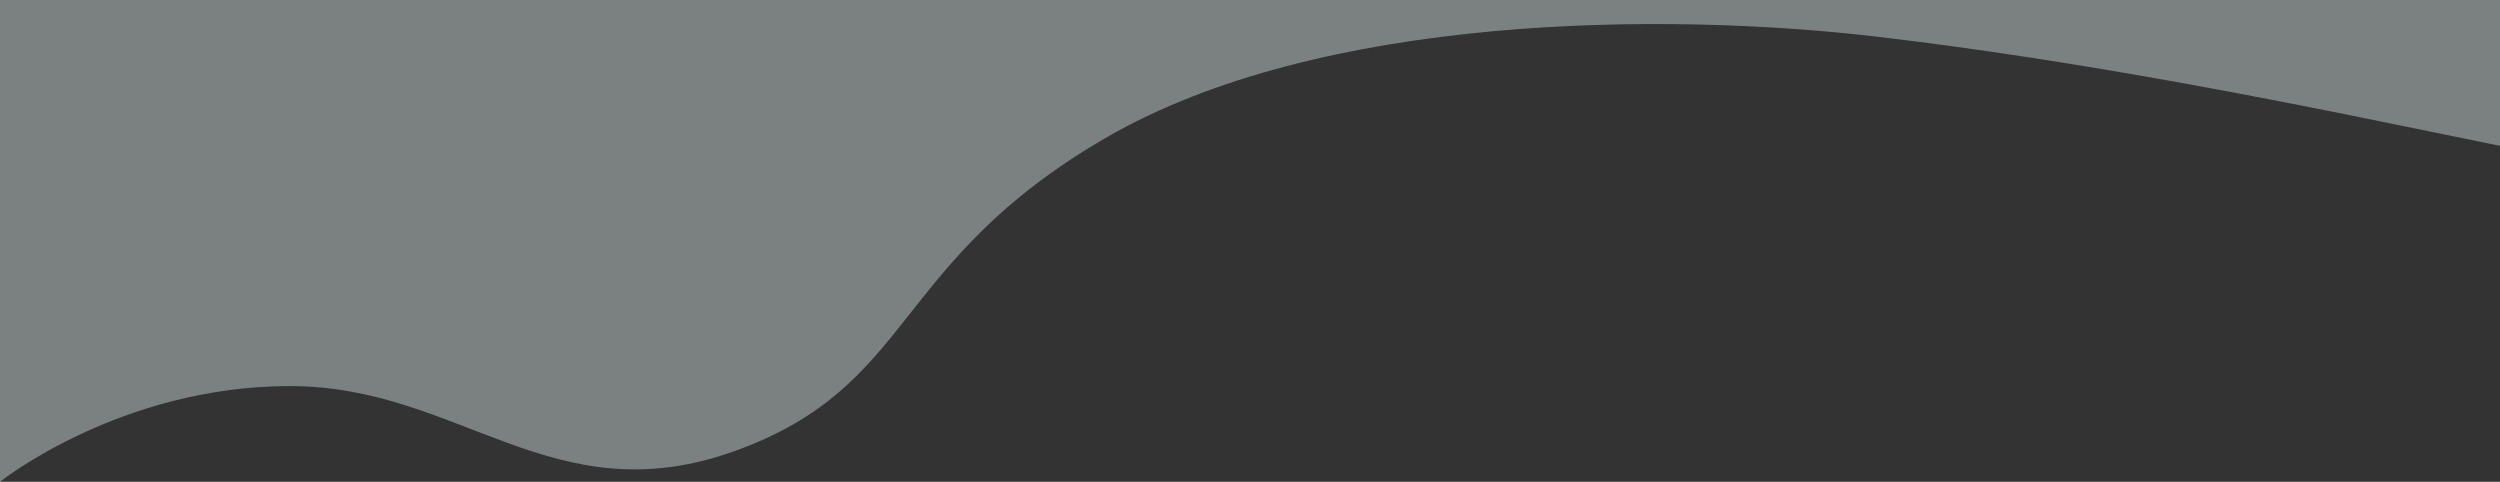 <?xml version="1.0" encoding="UTF-8"?> <svg xmlns="http://www.w3.org/2000/svg" width="1920" height="370" viewBox="0 0 1920 370" fill="none"><rect x="0" y="0" width="1920" height="370" fill="#333333" stroke="none"/> <path opacity="0.4" fill-rule="evenodd" clip-rule="evenodd" d="M0 370C0 370 92 296.5 222.667 296.5C353.333 296.5 424.5 396.5 564 346.5C703.5 296.5 683.667 202 849 106C1014.33 10 1280 9.333 1440 28C1600 46.667 1760 79.333 1840 95.667L1920 112V0H1840C1760 0 1600 0 1440 0C1280 0 1120 0 960 0C800 0 640 0 480 0C320 0 160 0 80 0H0V370Z" fill="#E6F5F6"></path> </svg> 